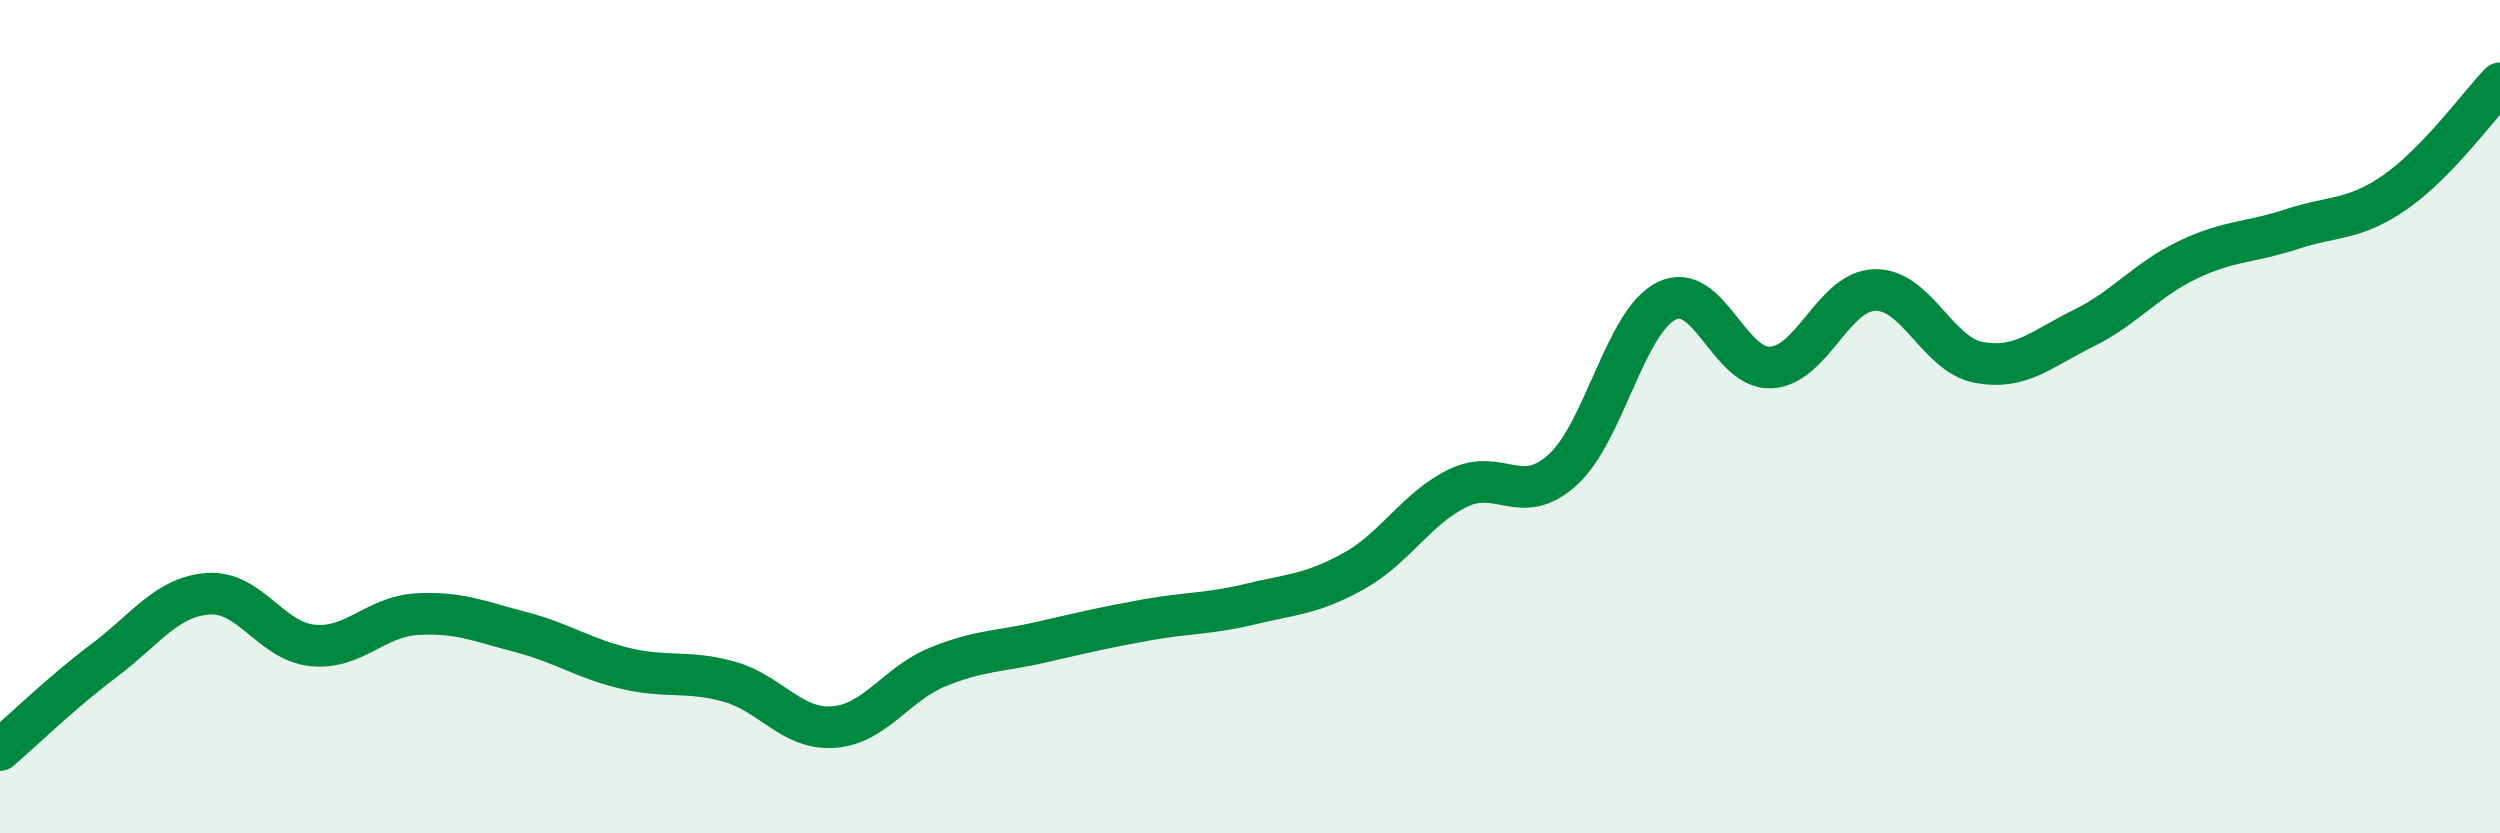
    <svg width="60" height="20" viewBox="0 0 60 20" xmlns="http://www.w3.org/2000/svg">
      <path
        d="M 0,18 C 0.5,17.57 1.5,16.6 2.5,15.85 C 3.5,15.1 4,14.32 5,14.25 C 6,14.18 6.5,15.39 7.5,15.49 C 8.5,15.59 9,14.8 10,14.74 C 11,14.68 11.5,14.91 12.5,15.17 C 13.5,15.43 14,15.8 15,16.04 C 16,16.28 16.5,16.08 17.5,16.36 C 18.5,16.64 19,17.52 20,17.45 C 21,17.38 21.5,16.42 22.5,16.01 C 23.5,15.6 24,15.64 25,15.41 C 26,15.18 26.5,15.06 27.5,14.88 C 28.5,14.7 29,14.74 30,14.5 C 31,14.26 31.5,14.26 32.5,13.7 C 33.5,13.14 34,12.19 35,11.71 C 36,11.23 36.5,12.18 37.5,11.28 C 38.5,10.38 39,7.71 40,7.22 C 41,6.73 41.5,8.87 42.5,8.82 C 43.5,8.77 44,6.98 45,6.96 C 46,6.94 46.5,8.52 47.5,8.7 C 48.5,8.88 49,8.37 50,7.88 C 51,7.39 51.5,6.72 52.5,6.24 C 53.5,5.76 54,5.83 55,5.5 C 56,5.17 56.5,5.3 57.5,4.6 C 58.5,3.9 59.5,2.52 60,2L60 20L0 20Z"
        fill="#008740"
        opacity="0.1"
        stroke-linecap="round"
        stroke-linejoin="round"
      />
      <path
        d="M 0,18 C 0.5,17.57 1.5,16.6 2.5,15.85 C 3.5,15.1 4,14.32 5,14.25 C 6,14.18 6.5,15.39 7.5,15.49 C 8.5,15.59 9,14.8 10,14.74 C 11,14.68 11.5,14.91 12.5,15.17 C 13.5,15.43 14,15.8 15,16.04 C 16,16.28 16.5,16.08 17.5,16.36 C 18.5,16.64 19,17.52 20,17.45 C 21,17.38 21.5,16.42 22.5,16.01 C 23.5,15.6 24,15.64 25,15.41 C 26,15.18 26.5,15.06 27.5,14.88 C 28.5,14.7 29,14.74 30,14.5 C 31,14.26 31.5,14.26 32.5,13.7 C 33.5,13.14 34,12.19 35,11.71 C 36,11.23 36.5,12.18 37.5,11.28 C 38.5,10.38 39,7.71 40,7.22 C 41,6.73 41.5,8.87 42.5,8.82 C 43.5,8.77 44,6.98 45,6.96 C 46,6.94 46.5,8.52 47.5,8.7 C 48.5,8.88 49,8.37 50,7.88 C 51,7.39 51.5,6.72 52.5,6.24 C 53.5,5.76 54,5.83 55,5.5 C 56,5.17 56.5,5.3 57.5,4.6 C 58.5,3.9 59.5,2.52 60,2"
        stroke="#008740"
        stroke-width="1"
        fill="none"
        stroke-linecap="round"
        stroke-linejoin="round"
      />
    </svg>
  